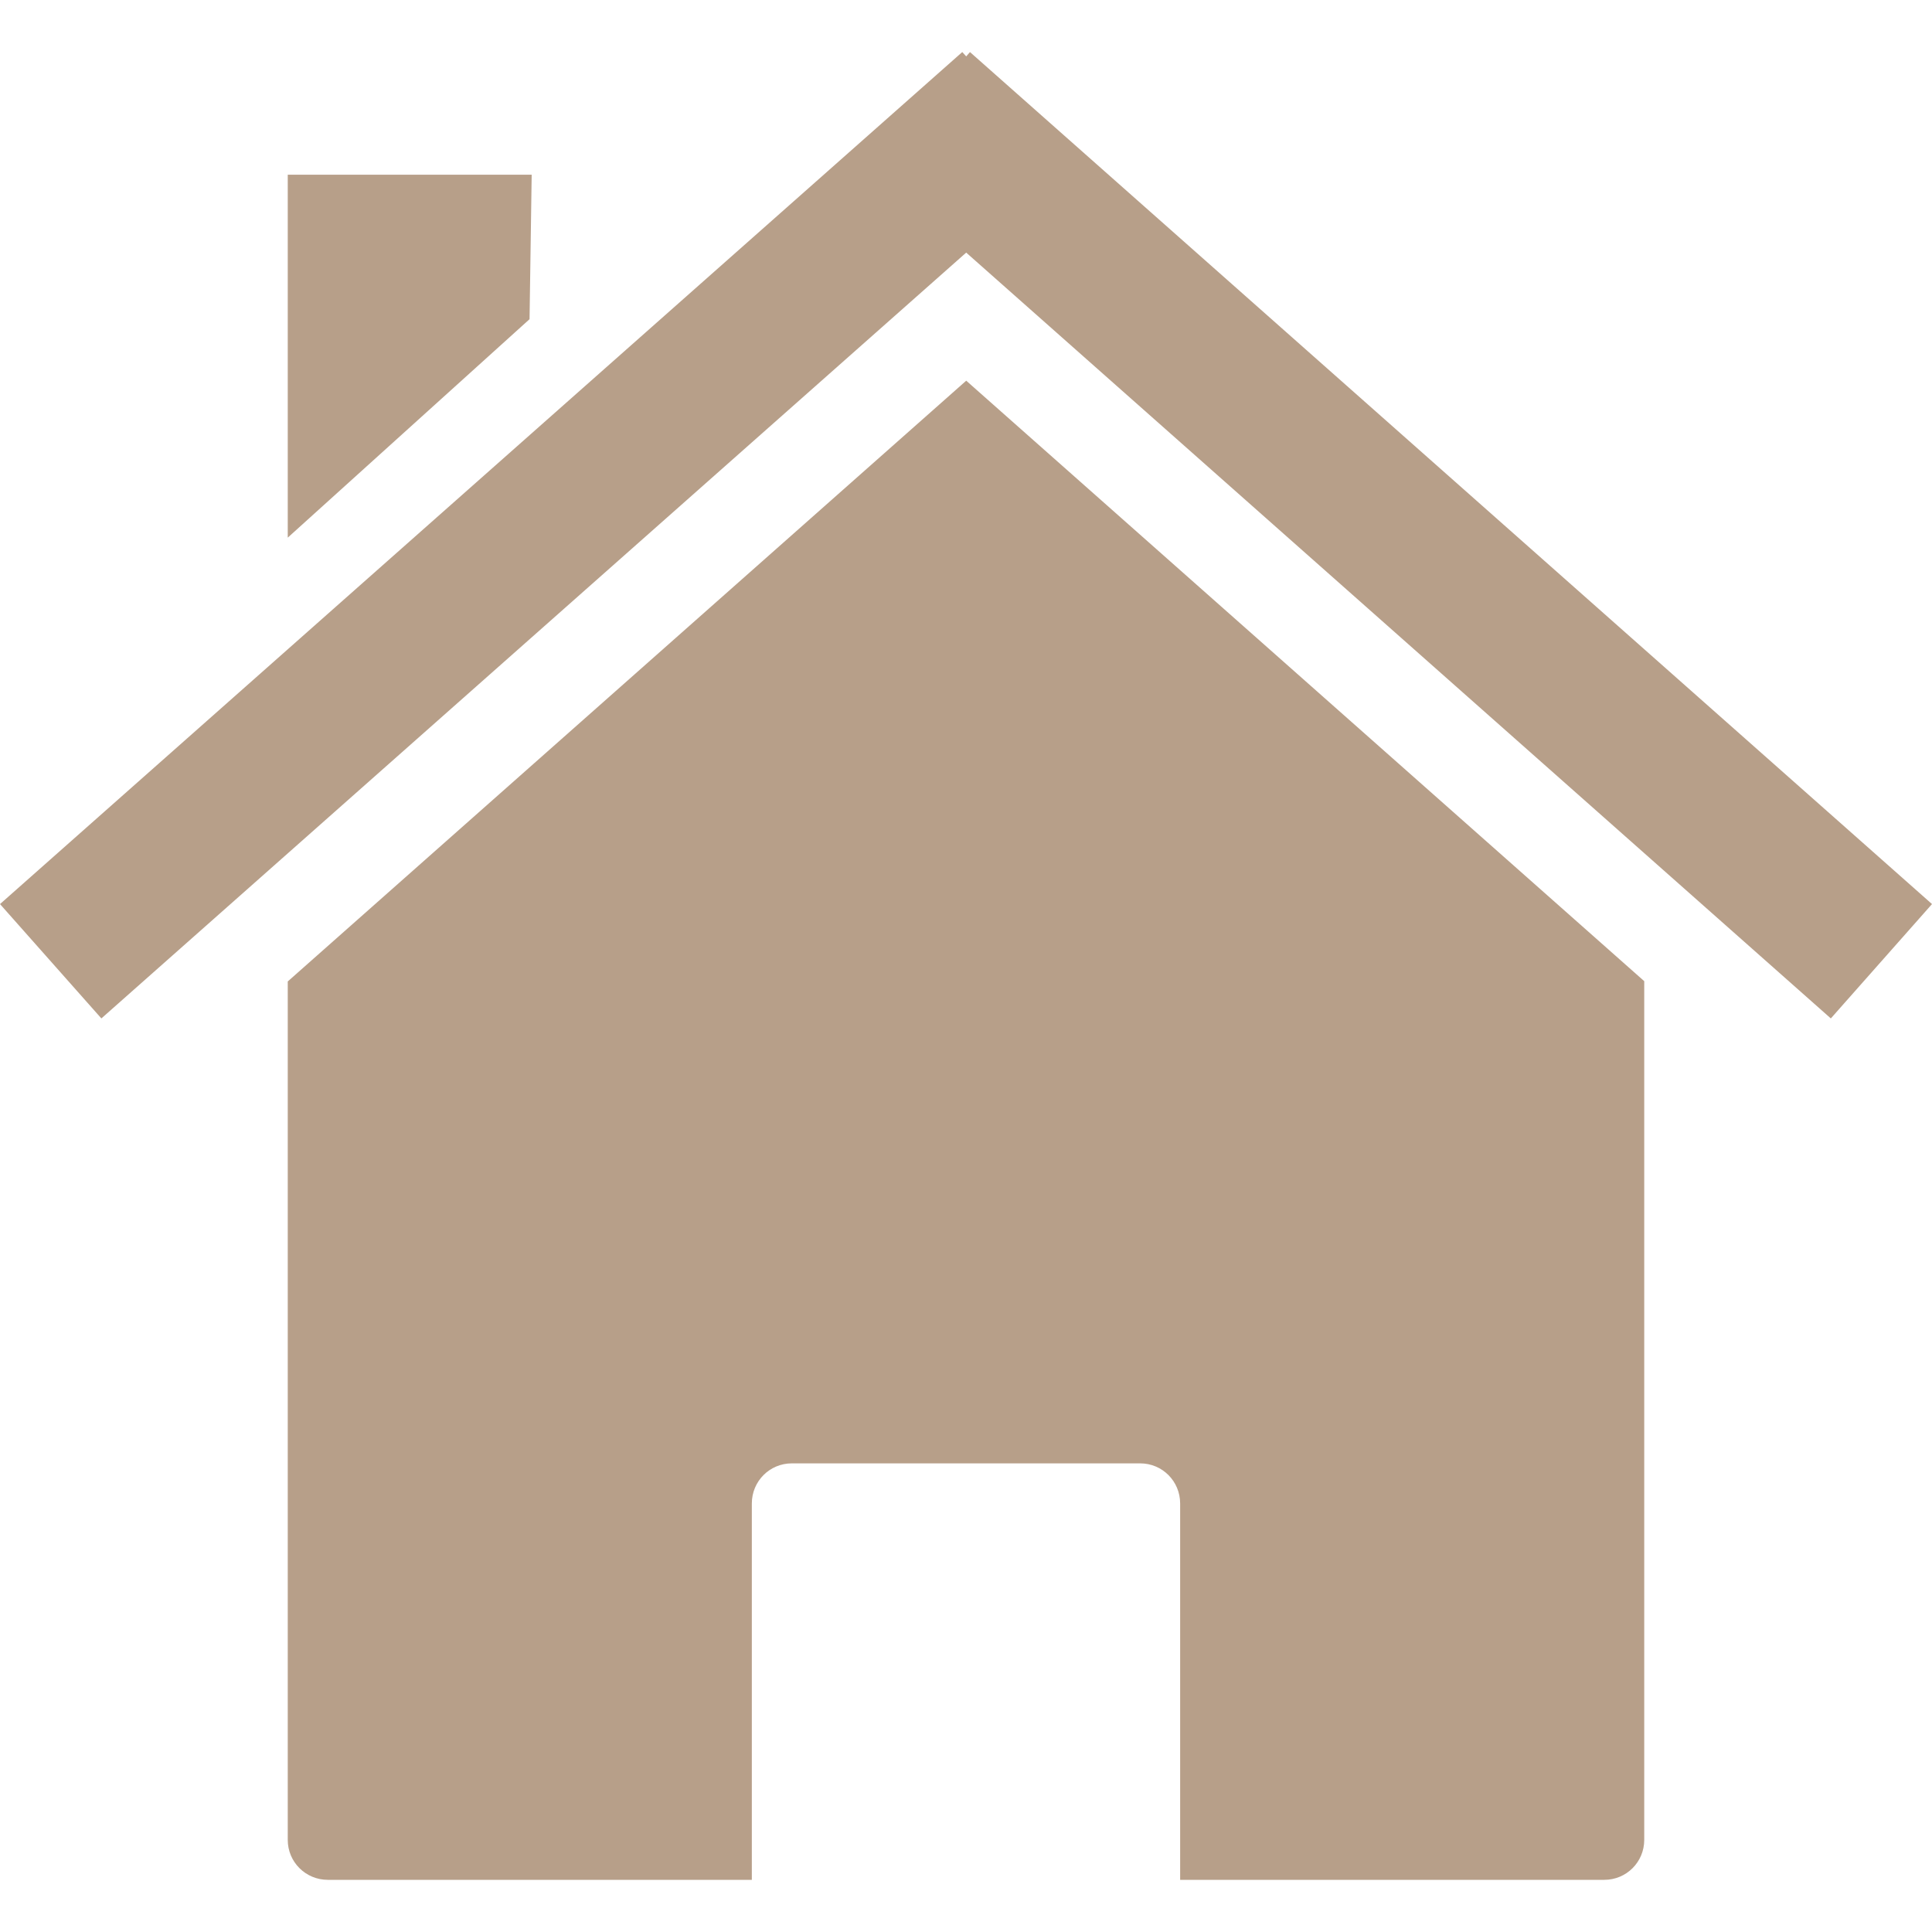 <svg xmlns="http://www.w3.org/2000/svg" xmlns:xlink="http://www.w3.org/1999/xlink" width="500" zoomAndPan="magnify" viewBox="0 0 375 375" height="500" preserveAspectRatio="xMidYMid meet" version="1.0"><defs><clipPath id="4c7d2b4c2e"><path d="M 55 73 L 320 73 L 320 364.828 L 55 364.828 Z M 55 73 " clip-rule="nonzero"/></clipPath><clipPath id="3513a7b873"><path d="M 0 10.078 L 375 10.078 L 375 198 L 0 198 Z M 0 10.078 " clip-rule="nonzero"/></clipPath></defs><g clip-path="url(#4c7d2b4c2e)"><path fill="#b79f89" d="M 319.152 190.449 Z M 319.152 190.449 L 187.543 73.891 L 55.852 190.5 L 55.852 357.117 C 55.852 361.422 59.328 364.875 63.633 364.875 L 145.93 364.875 L 145.93 291.82 C 145.93 287.516 149.383 284.039 153.688 284.039 L 221.309 284.039 C 225.613 284.039 229.066 287.516 229.066 291.82 L 229.066 364.875 L 311.391 364.875 C 315.691 364.875 319.145 361.422 319.145 357.117 L 319.145 190.441 Z M 55.852 190.5 Z M 55.852 190.5 " fill-opacity="1" fill-rule="nonzero"/></g><g clip-path="url(#3513a7b873)"><path fill="#b79f89" d="M 186.773 10.105 L 0 175.48 L 19.676 197.676 L 187.539 49.031 L 355.363 197.676 L 375 175.48 L 188.27 10.105 L 187.543 10.945 L 186.777 10.105 Z M 186.773 10.105 " fill-opacity="1" fill-rule="nonzero"/></g><path fill="#b79f89" d="M 55.852 33.91 L 103.199 33.91 L 102.785 61.953 L 55.852 104.355 Z M 55.852 33.91 " fill-opacity="1" fill-rule="nonzero"/></svg>
